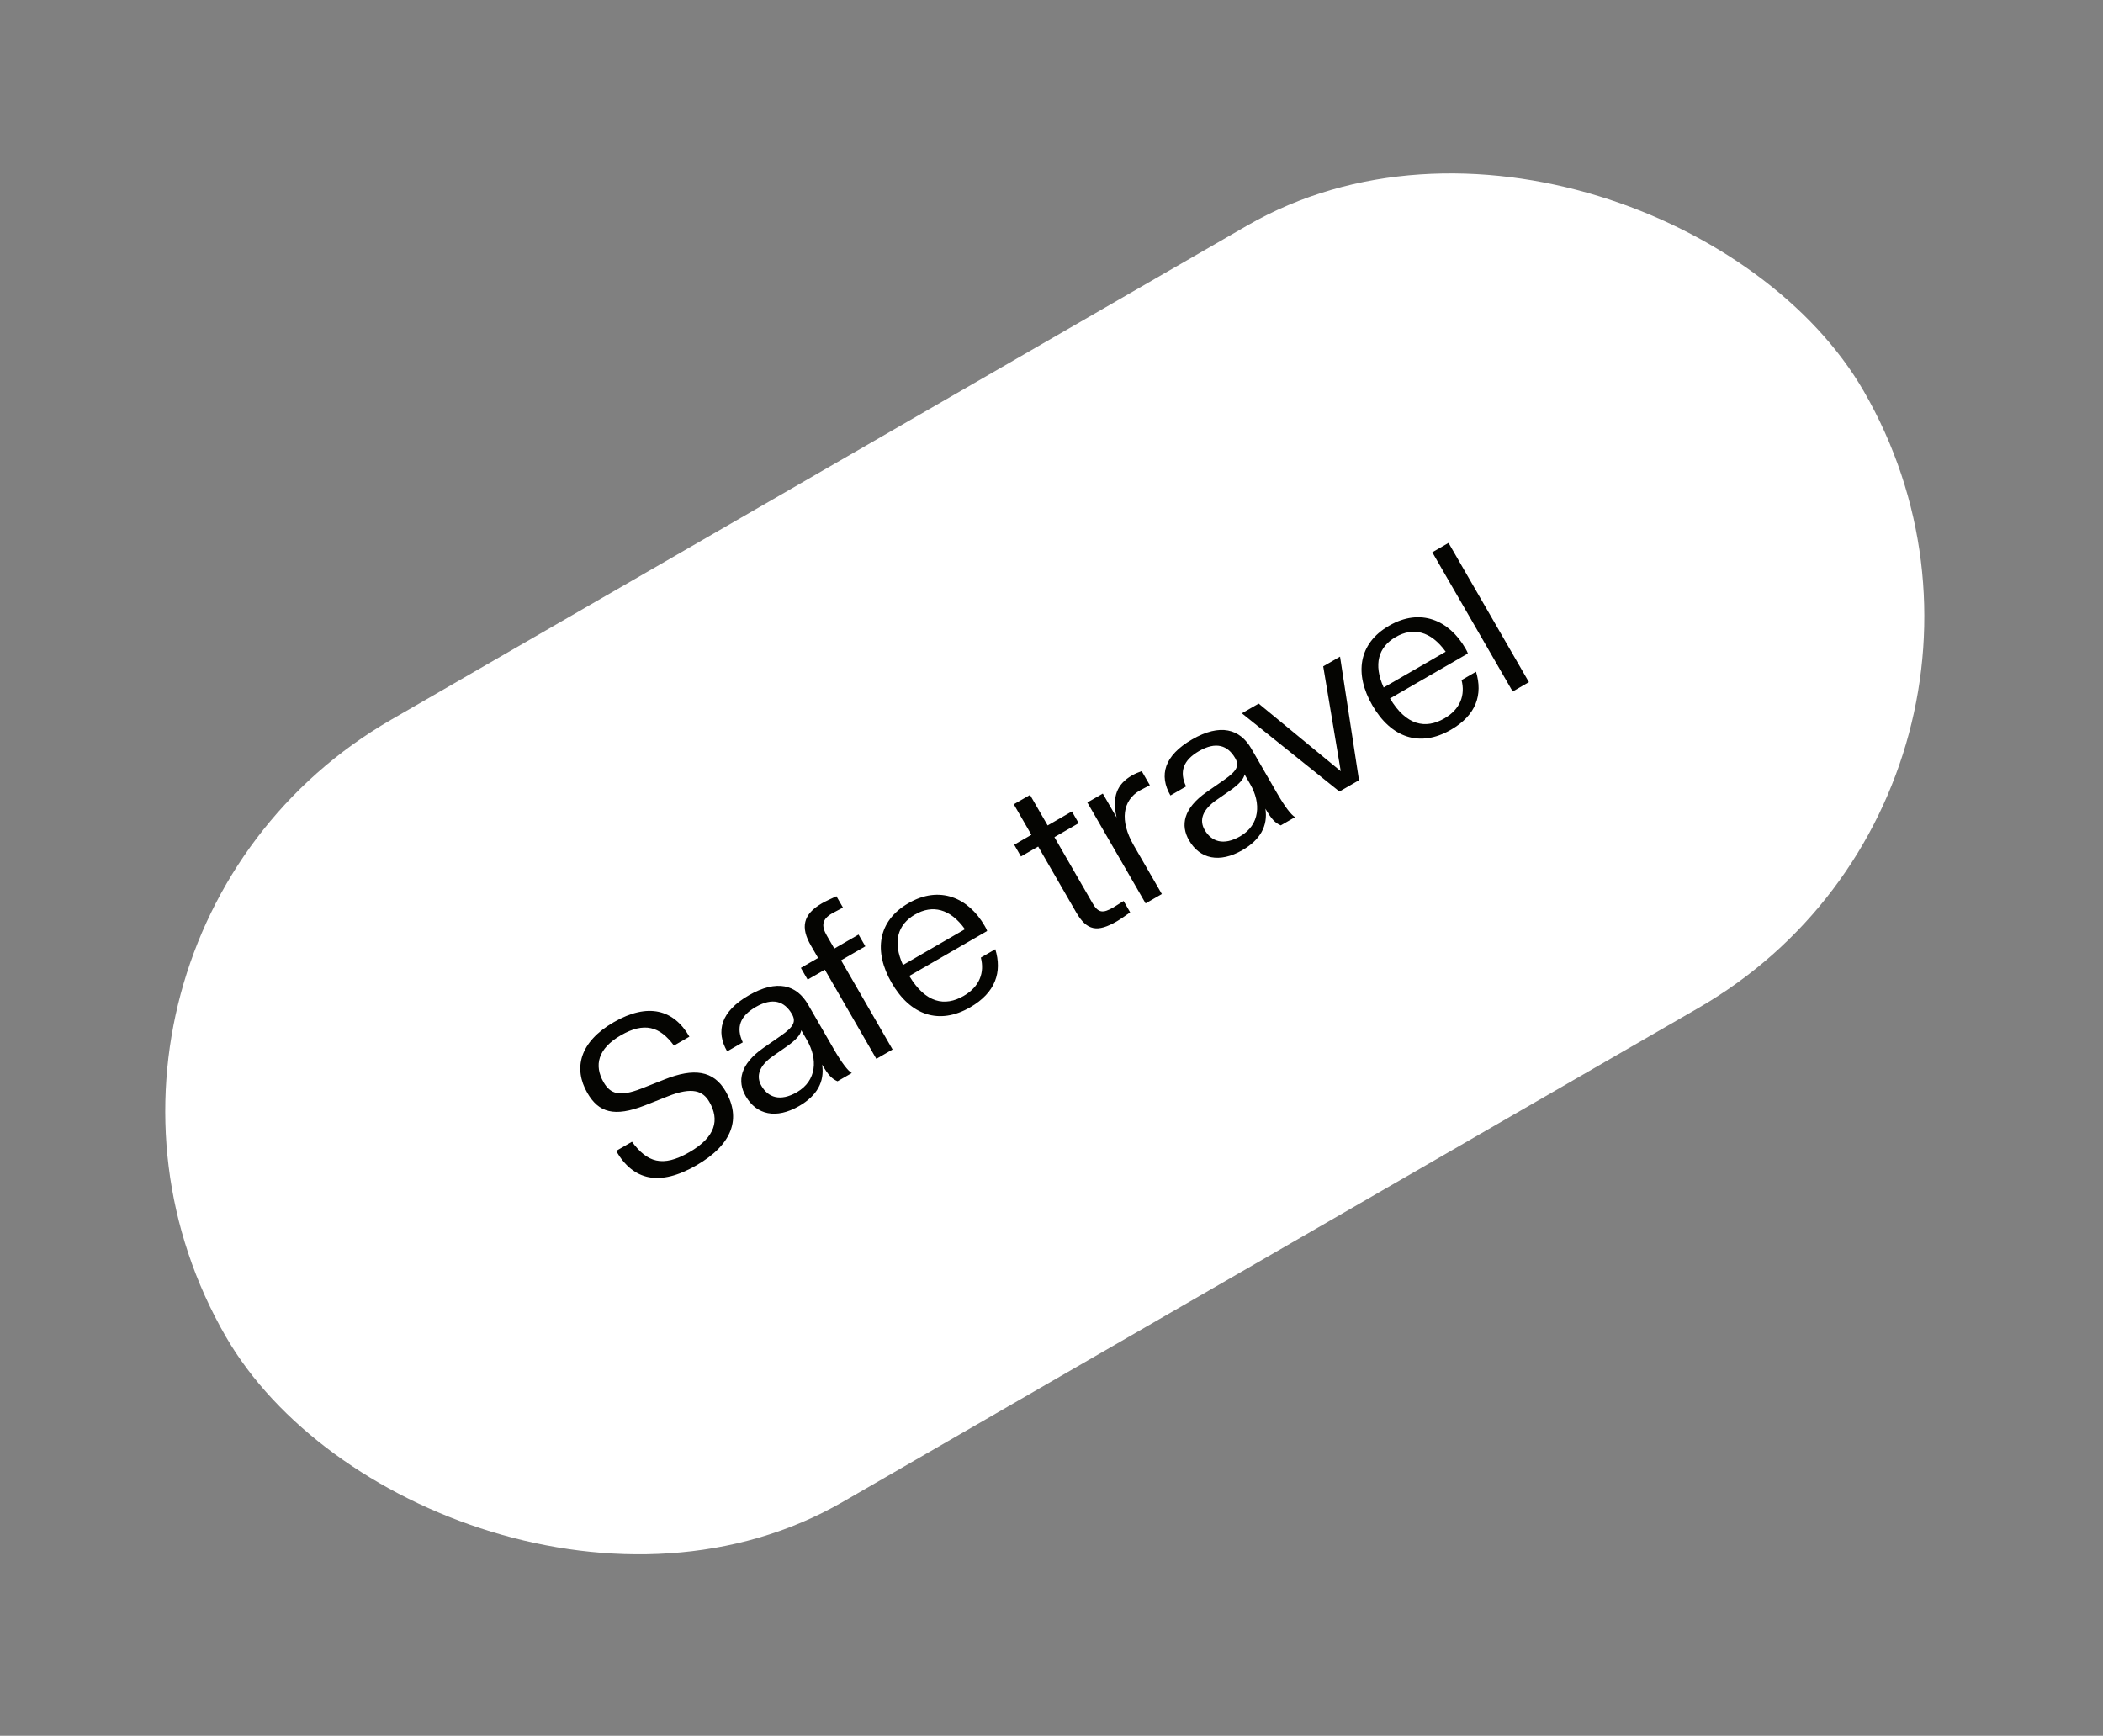 <svg width="149" height="123" viewBox="0 0 149 123" fill="none" xmlns="http://www.w3.org/2000/svg">
<rect x="0" y="0" width="149" height="123" fill="#808080" stroke="none"/>
<rect y="67" width="134" height="64" rx="32" transform="rotate(-30 0 67)" fill="white"/>
<path d="M49.342 82.576C46.737 84.08 44.87 83.661 43.654 81.555L44.776 80.907C45.852 82.355 46.93 82.749 48.842 81.645C50.713 80.565 50.991 79.351 50.255 78.076C49.815 77.314 49.071 76.986 47.314 77.687L45.69 78.329C43.518 79.176 42.416 78.834 41.615 77.448C40.608 75.702 41.062 73.833 43.486 72.433C45.911 71.033 47.733 71.533 48.845 73.459L47.751 74.091C46.744 72.732 45.65 72.403 43.987 73.363C42.365 74.299 42.071 75.485 42.767 76.691C43.239 77.508 43.877 77.75 45.46 77.131L47.085 76.489C49.143 75.67 50.551 75.837 51.415 77.333C52.503 79.218 51.947 81.072 49.342 82.576ZM56.619 78.374C54.998 79.31 53.604 79.007 52.836 77.677C52.228 76.624 52.421 75.422 54.079 74.262L55.331 73.391C56.253 72.748 56.41 72.38 56.106 71.853C55.578 70.939 54.737 70.667 53.546 71.355C52.437 71.995 52.127 72.802 52.628 73.861L51.52 74.501C50.703 73.088 51.056 71.683 53.052 70.531C55.047 69.379 56.44 69.776 57.256 71.189L59.072 74.335C59.632 75.305 60.075 75.88 60.35 76.036L59.338 76.62C58.941 76.443 58.689 76.2 58.249 75.438C58.438 76.659 57.88 77.646 56.619 78.374ZM56.46 77.395C57.873 76.579 57.946 75.04 57.178 73.71L56.77 73.003C56.732 73.321 56.368 73.716 55.763 74.139L54.827 74.79C53.739 75.529 53.562 76.278 53.946 76.943C54.418 77.761 55.269 78.083 56.46 77.395ZM63.24 74.367L62.09 75.031L58.441 68.713L57.222 69.417L56.742 68.585L57.962 67.881L57.45 66.995C56.714 65.72 56.88 64.792 58.238 64.008C58.487 63.864 58.969 63.642 59.262 63.51L59.726 64.313L58.962 64.718C58.227 65.141 58.184 65.61 58.584 66.303L59.112 67.217L60.83 66.225L61.31 67.057L59.592 68.049L63.24 74.367ZM68.737 71.378C66.534 72.65 64.499 71.941 63.171 69.64C61.899 67.437 62.163 65.271 64.366 63.999C66.583 62.719 68.615 63.615 69.767 65.61C69.832 65.721 69.903 65.846 69.94 65.972L64.425 69.156C65.573 71.08 66.943 71.342 68.273 70.574C69.423 69.91 69.764 68.9 69.494 67.856L70.519 67.264C71.01 68.883 70.539 70.338 68.737 71.378ZM64.83 64.802C63.597 65.514 63.233 66.741 63.977 68.381L68.369 65.845C67.321 64.381 66.063 64.091 64.83 64.802ZM79.129 65.286C77.757 66.078 77.012 65.972 76.244 64.642L73.556 59.986L72.337 60.69L71.857 59.859L73.076 59.155L71.828 56.993L72.978 56.329L74.227 58.491L75.945 57.499L76.425 58.33L74.707 59.322L77.41 64.006C77.811 64.698 78.142 64.729 78.876 64.305L79.609 63.845L80.073 64.649C79.811 64.836 79.378 65.142 79.129 65.286ZM82.318 63.352L81.168 64.016L77.04 56.866L78.135 56.234L79.111 57.925C78.779 56.454 79.134 55.565 80.201 54.949C80.395 54.837 80.66 54.721 80.892 54.642L81.468 55.64L80.759 56.012C79.54 56.716 79.31 58.142 80.326 59.902L82.318 63.352ZM88.026 60.242C86.405 61.178 85.01 60.874 84.243 59.544C83.635 58.491 83.828 57.289 85.486 56.129L86.738 55.258C87.66 54.615 87.817 54.247 87.513 53.72C86.985 52.806 86.144 52.534 84.953 53.222C83.844 53.862 83.534 54.669 84.035 55.728L82.927 56.368C82.111 54.955 82.463 53.55 84.459 52.398C86.454 51.246 87.847 51.643 88.663 53.056L90.479 56.202C91.039 57.172 91.482 57.747 91.757 57.903L90.745 58.487C90.347 58.31 90.096 58.067 89.656 57.305C89.844 58.527 89.287 59.514 88.026 60.242ZM87.867 59.262C89.28 58.446 89.353 56.907 88.585 55.577L88.177 54.87C88.139 55.188 87.775 55.583 87.17 56.006L86.234 56.657C85.146 57.397 84.969 58.145 85.353 58.811C85.825 59.628 86.675 59.95 87.867 59.262ZM96.287 55.288L94.901 56.088L87.988 50.546L89.179 49.858L94.994 54.648L93.752 47.218L94.944 46.53L96.287 55.288ZM102.797 51.714C100.593 52.986 98.558 52.276 97.23 49.976C95.958 47.773 96.222 45.607 98.425 44.335C100.642 43.055 102.675 43.951 103.827 45.946C103.891 46.057 103.963 46.182 103.999 46.309L98.484 49.492C99.632 51.416 101.002 51.678 102.333 50.91C103.483 50.246 103.823 49.236 103.553 48.192L104.578 47.6C105.07 49.219 104.598 50.674 102.797 51.714ZM98.889 45.139C97.656 45.85 97.293 47.077 98.036 48.717L102.429 46.181C101.38 44.717 100.123 44.426 98.889 45.139ZM108.326 48.337L107.176 49.001L101.48 39.135L102.63 38.471L108.326 48.337Z" fill="#050502"/>
</svg>
